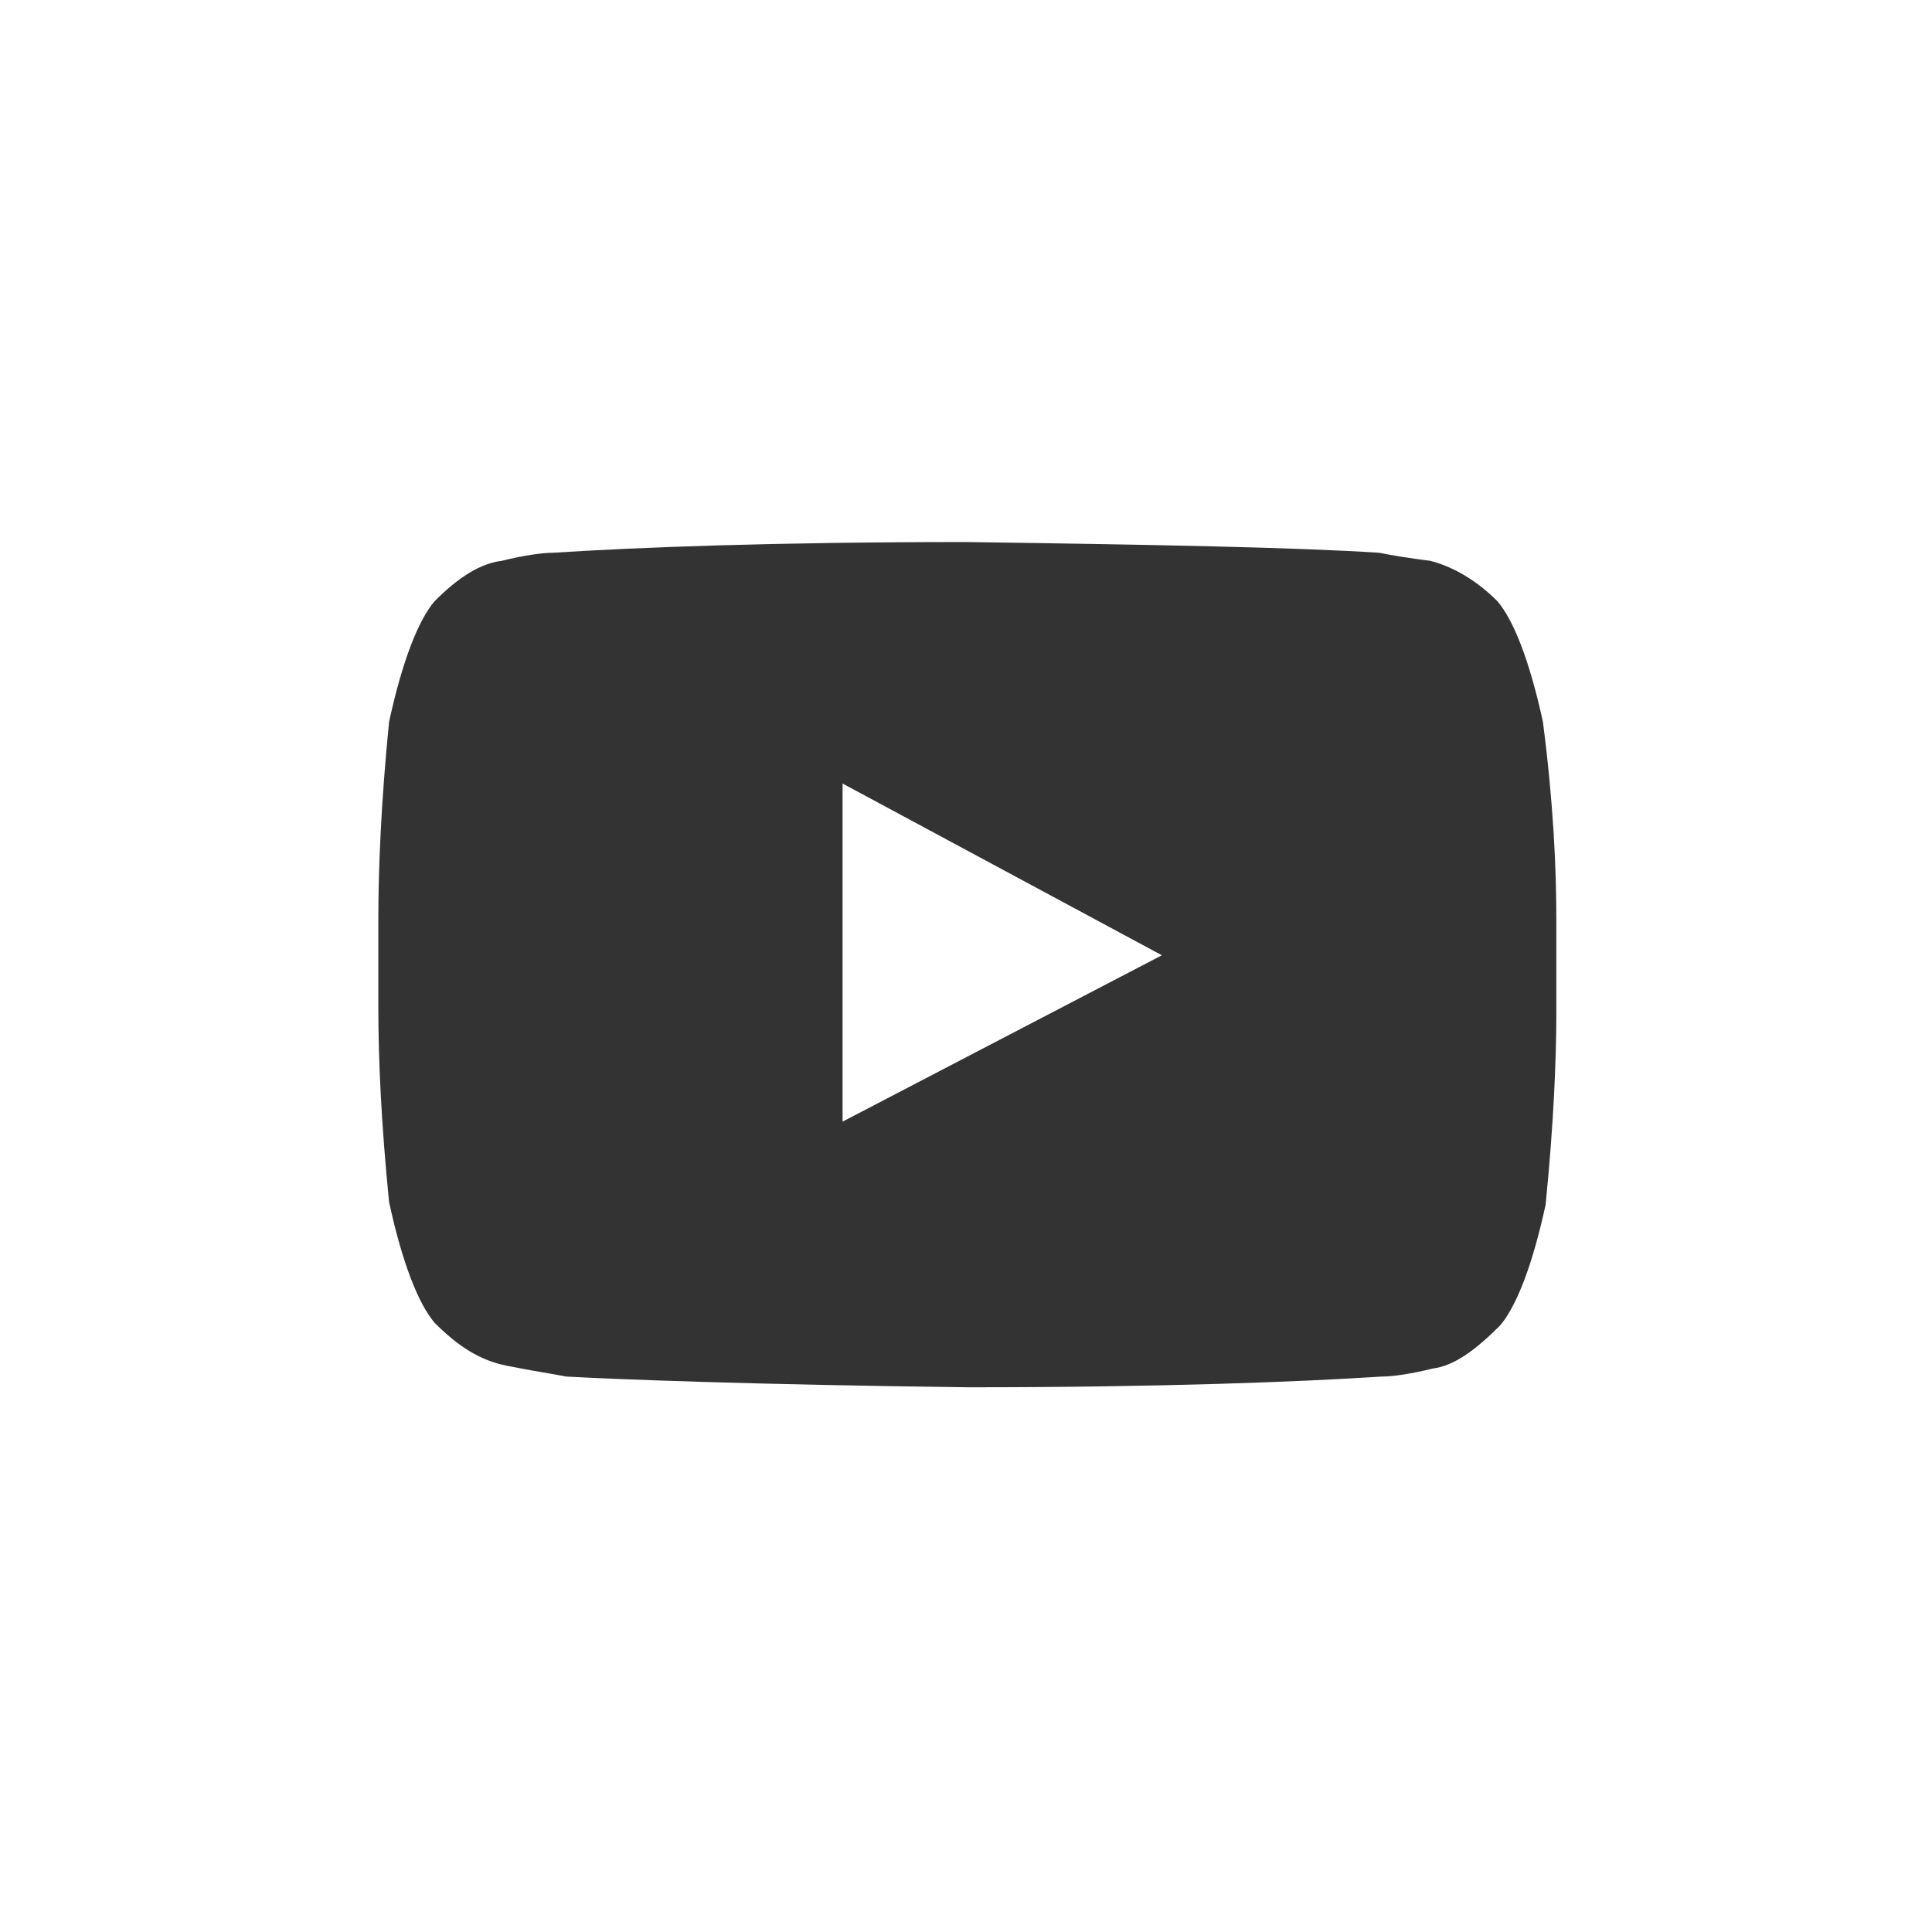 <svg version="1.2" baseProfile="tiny" xmlns="http://www.w3.org/2000/svg" xmlns:xlink="http://www.w3.org/1999/xlink"
	 x="0px" y="0px" viewBox="0 0 72 72" overflow="visible" xml:space="preserve">
<path fill="#333333" d="M58,34.3v3.4c0,1.8-0.1,4.2-0.4,7.2c-0.5,2.3-1.1,3.8-1.7,4.5c-0.9,0.9-1.7,1.5-2.5,1.6
	c-0.8,0.2-1.5,0.3-1.9,0.3c-3.1,0.2-8.2,0.4-15.4,0.4c-8.2-0.1-13.2-0.3-15-0.4c-0.5-0.1-1.2-0.2-2.2-0.4s-1.8-0.7-2.7-1.6
	c-0.6-0.7-1.2-2.2-1.7-4.5c-0.3-3-0.4-5.4-0.4-7.2v-3.4c0-1.8,0.1-4.3,0.4-7.3c0.5-2.3,1.1-3.8,1.7-4.5c0.9-0.9,1.7-1.4,2.5-1.5
	c0.8-0.2,1.5-0.3,1.9-0.3c3.1-0.2,8.2-0.4,15.4-0.4c7.2,0.1,12.3,0.2,15.4,0.4c0.5,0.1,1.1,0.2,1.9,0.3c0.8,0.2,1.7,0.7,2.5,1.5
	c0.6,0.7,1.2,2.2,1.7,4.5C57.9,30,58,32.4,58,34.3z M43.3,35.6l-11.9-6.4v12.6L43.3,35.6z"/>
</svg>
